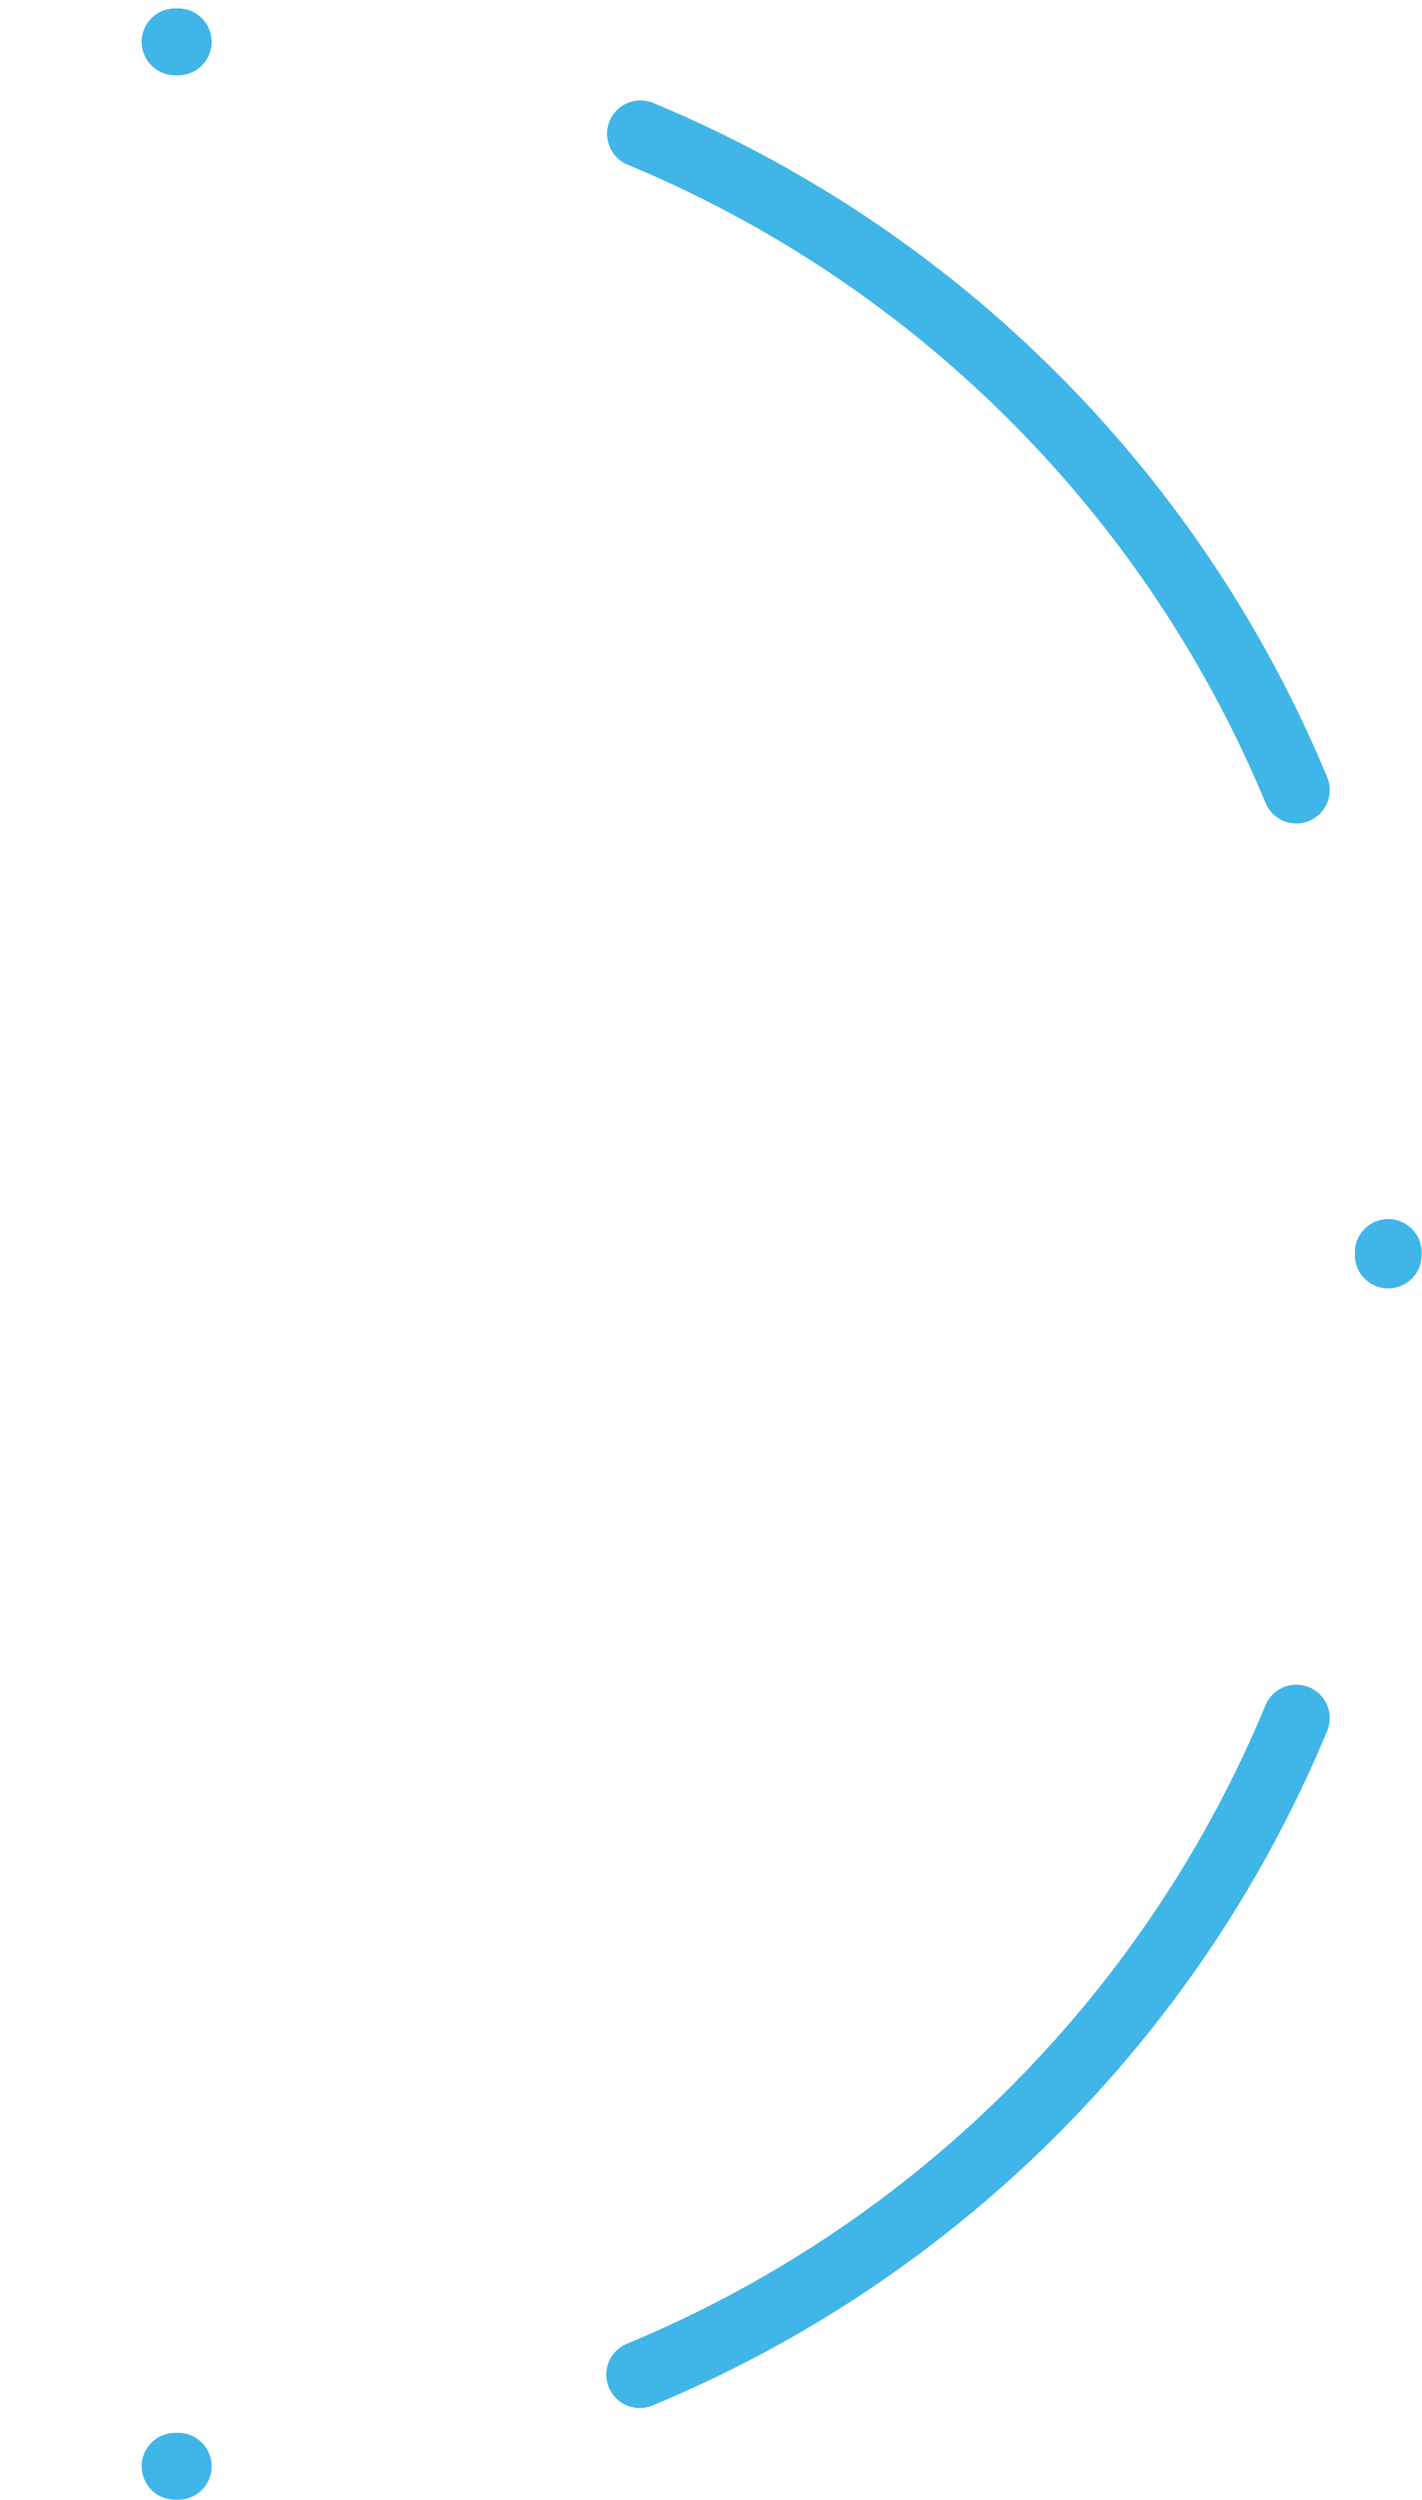 <svg width="103" height="181" fill="none" xmlns="http://www.w3.org/2000/svg"><path fill-rule="evenodd" clip-rule="evenodd" d="M12.678.612h.236a2.418 2.418 0 01-.006 4.837h-.224a2.418 2.418 0 01-.006-4.837zm-31.242 8.151a2.418 2.418 0 01-1.307 3.16 85.47 85.47 0 00-27.6 18.443 2.333 2.333 0 01-.08.077 2.42 2.42 0 01-.078.08 85.469 85.469 0 00-18.442 27.6 2.418 2.418 0 01-4.468-1.852 90.305 90.305 0 0119.486-29.163 2.15 2.15 0 01.085-.081 2.5 2.5 0 01.081-.085A90.305 90.305 0 01-21.724 7.456a2.418 2.418 0 013.16 1.307zm62.72 0a2.418 2.418 0 013.16-1.307A90.305 90.305 0 0176.48 26.942c.028.027.055.056.081.085a2.5 2.5 0 01.085.081 90.305 90.305 0 0119.486 29.163 2.418 2.418 0 11-4.468 1.853 85.469 85.469 0 00-18.442-27.6 2.42 2.42 0 01-.077-.081 2.427 2.427 0 01-.08-.077 85.47 85.47 0 00-27.6-18.442 2.418 2.418 0 01-1.308-3.16zM-74.961 88.257a2.418 2.418 0 012.415 2.422v.224a2.418 2.418 0 01-4.837.006v-.236a2.418 2.418 0 012.422-2.416zm175.515 0a2.419 2.419 0 012.421 2.416v.236a2.419 2.419 0 01-4.837-.006v-.224a2.418 2.418 0 012.416-2.422zm-169.786 33.894a2.418 2.418 0 013.16 1.307 85.463 85.463 0 0018.443 27.6l.077.081a85.465 85.465 0 0027.68 18.519 2.42 2.42 0 01-1.852 4.468 90.304 90.304 0 01-29.163-19.486 2.496 2.496 0 01-.081-.085 2.15 2.15 0 01-.085-.081 90.31 90.31 0 01-19.486-29.163 2.418 2.418 0 011.308-3.16zm164.056 0a2.418 2.418 0 011.307 3.16 90.3 90.3 0 01-19.486 29.163 2.155 2.155 0 01-.085.081 2.4 2.4 0 01-.08.085 90.304 90.304 0 01-29.164 19.486 2.419 2.419 0 11-1.852-4.468 85.465 85.465 0 0027.6-18.442c.026-.027.053-.052.08-.077.025-.028.05-.054.077-.081a85.463 85.463 0 0018.442-27.6 2.418 2.418 0 013.16-1.307zm-84.561 56.397a2.418 2.418 0 012.421-2.415h.224a2.418 2.418 0 11.006 4.837h-.236a2.419 2.419 0 01-2.415-2.422z" fill="#40B5E7"/></svg>